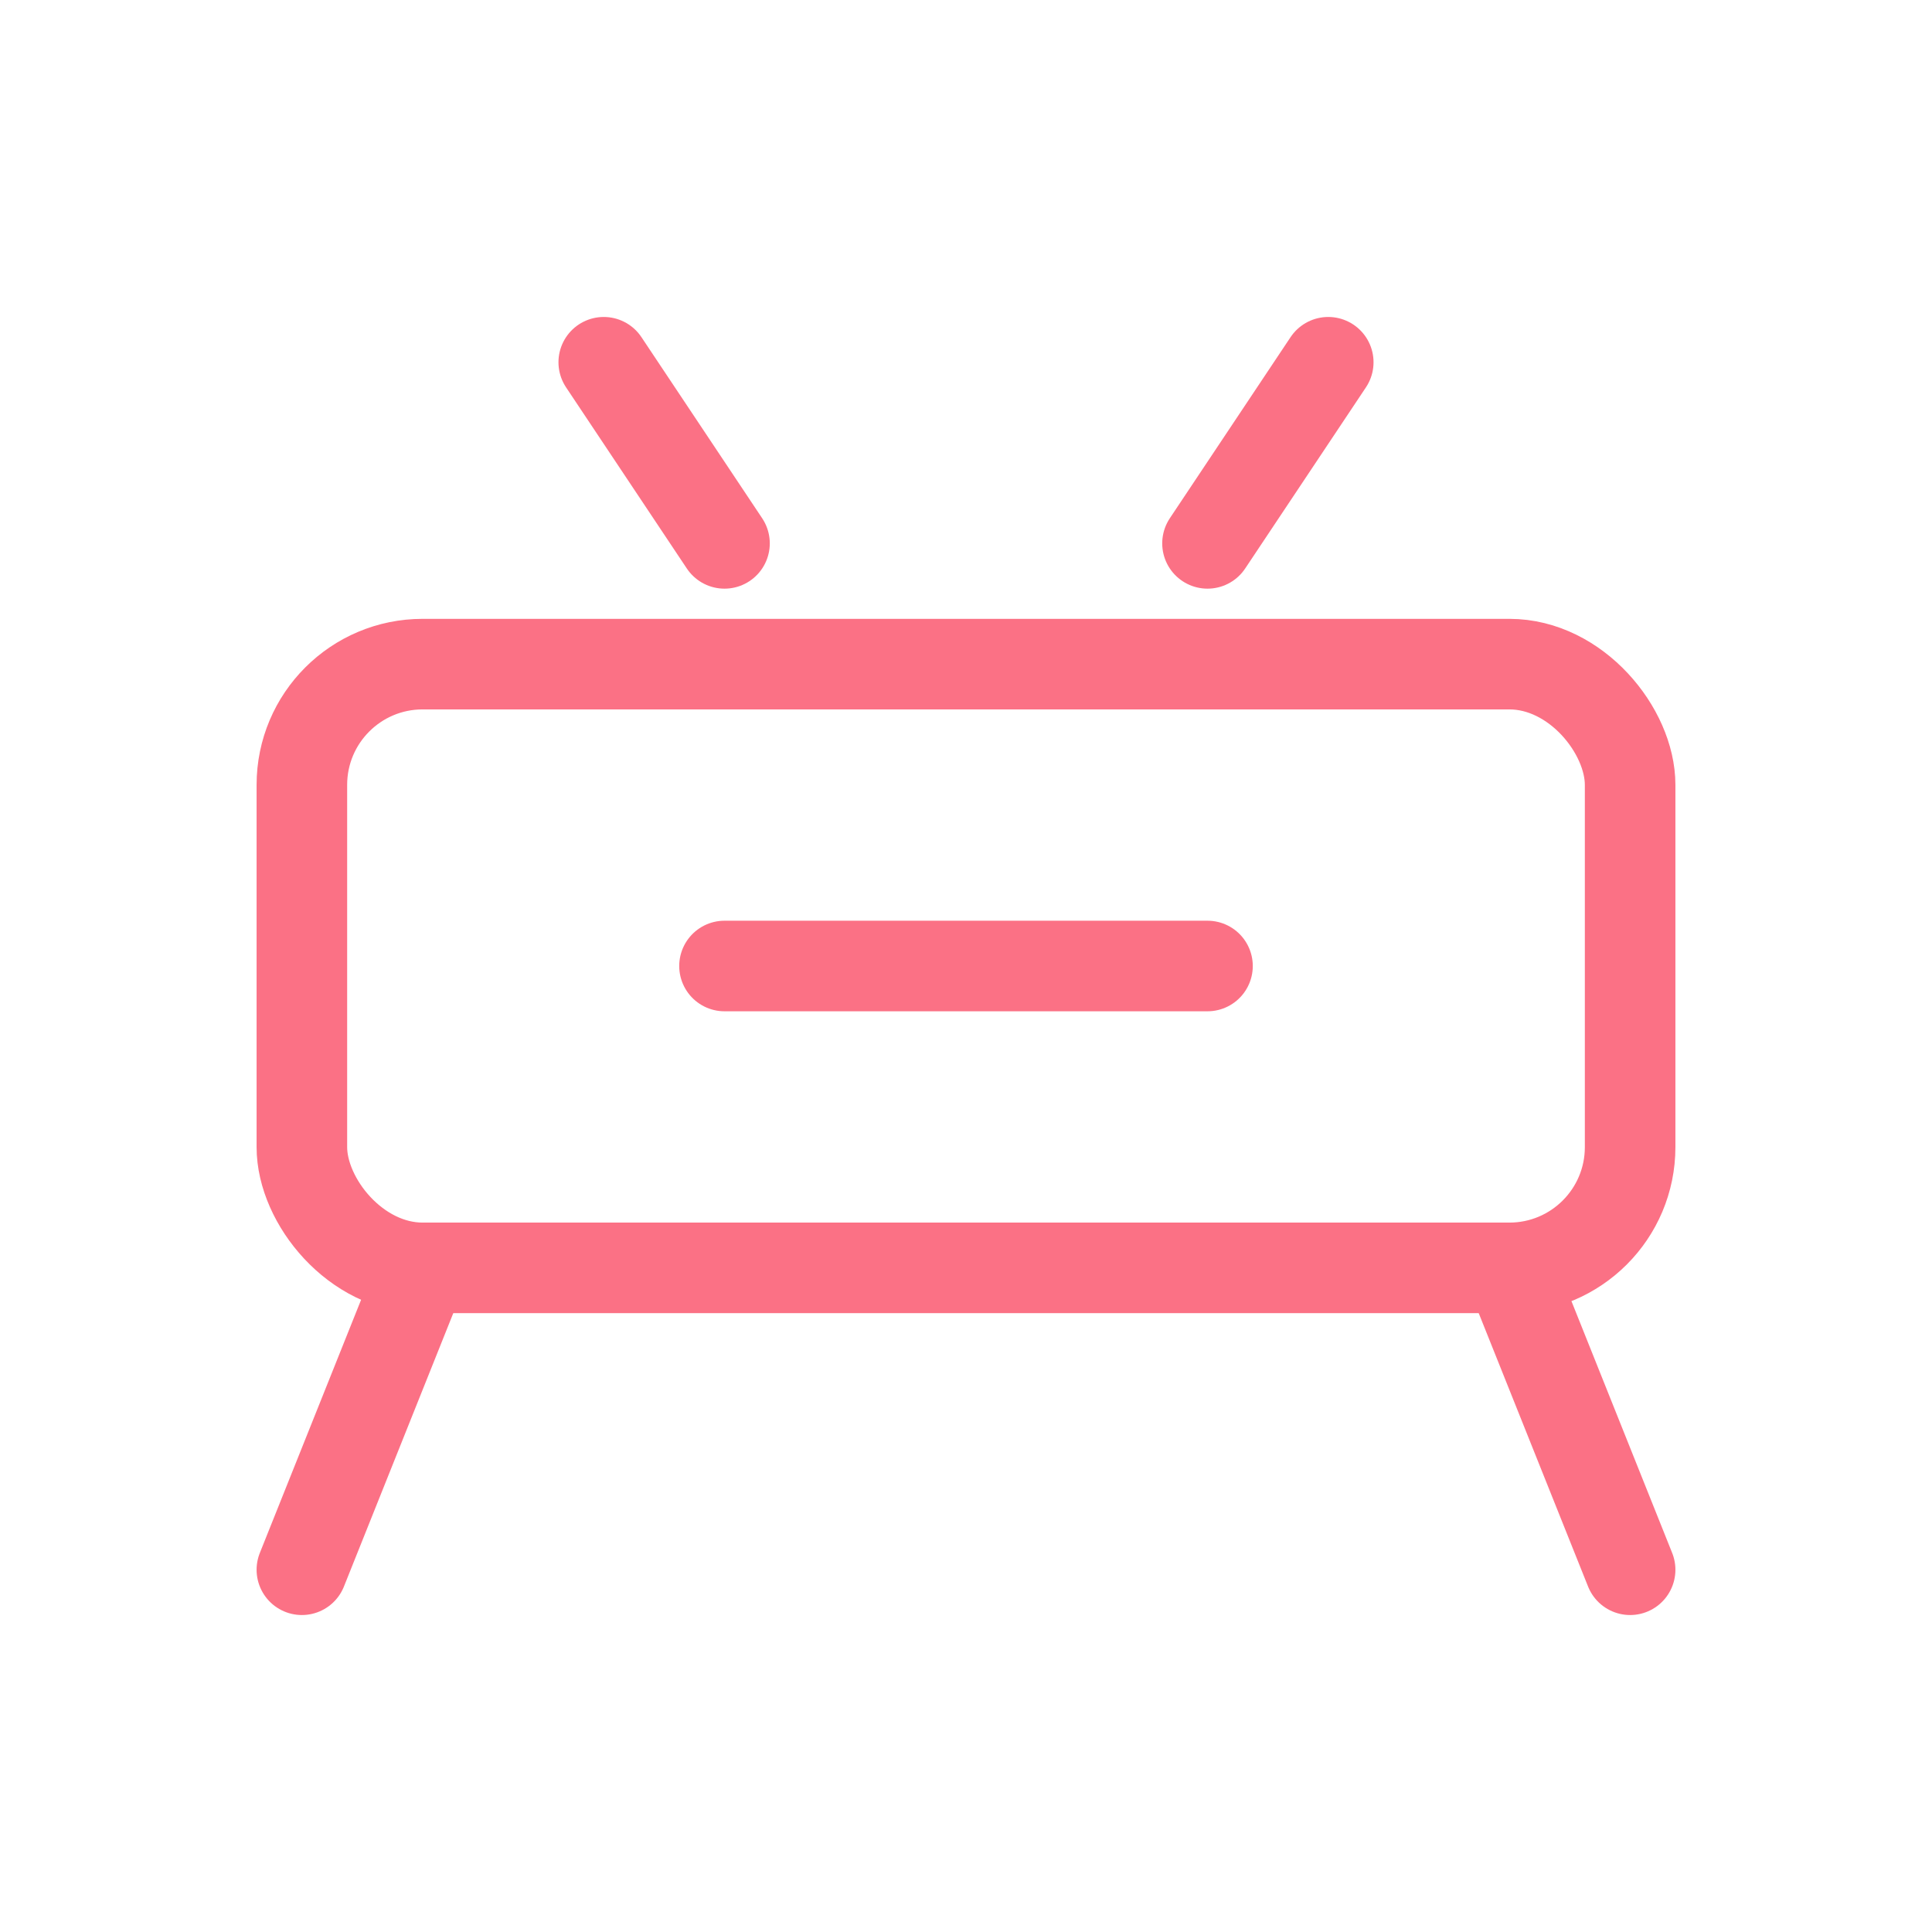 <svg width="64" height="64" viewBox="0 0 64 64" fill="none" xmlns="http://www.w3.org/2000/svg">
  <rect x="10" y="22" width="44" height="20" rx="4" stroke="#FB7185" stroke-width="3"/>
  <path d="M14 42L10 52" stroke="#FB7185" stroke-width="3" stroke-linecap="round"/>
  <path d="M50 42L54 52" stroke="#FB7185" stroke-width="3" stroke-linecap="round"/>
  <path d="M24 18L20 12" stroke="#FB7185" stroke-width="3" stroke-linecap="round"/>
  <path d="M40 18L44 12" stroke="#FB7185" stroke-width="3" stroke-linecap="round"/>
  <path d="M24 32H40" stroke="#FB7185" stroke-width="3" stroke-linecap="round"/>
</svg>
